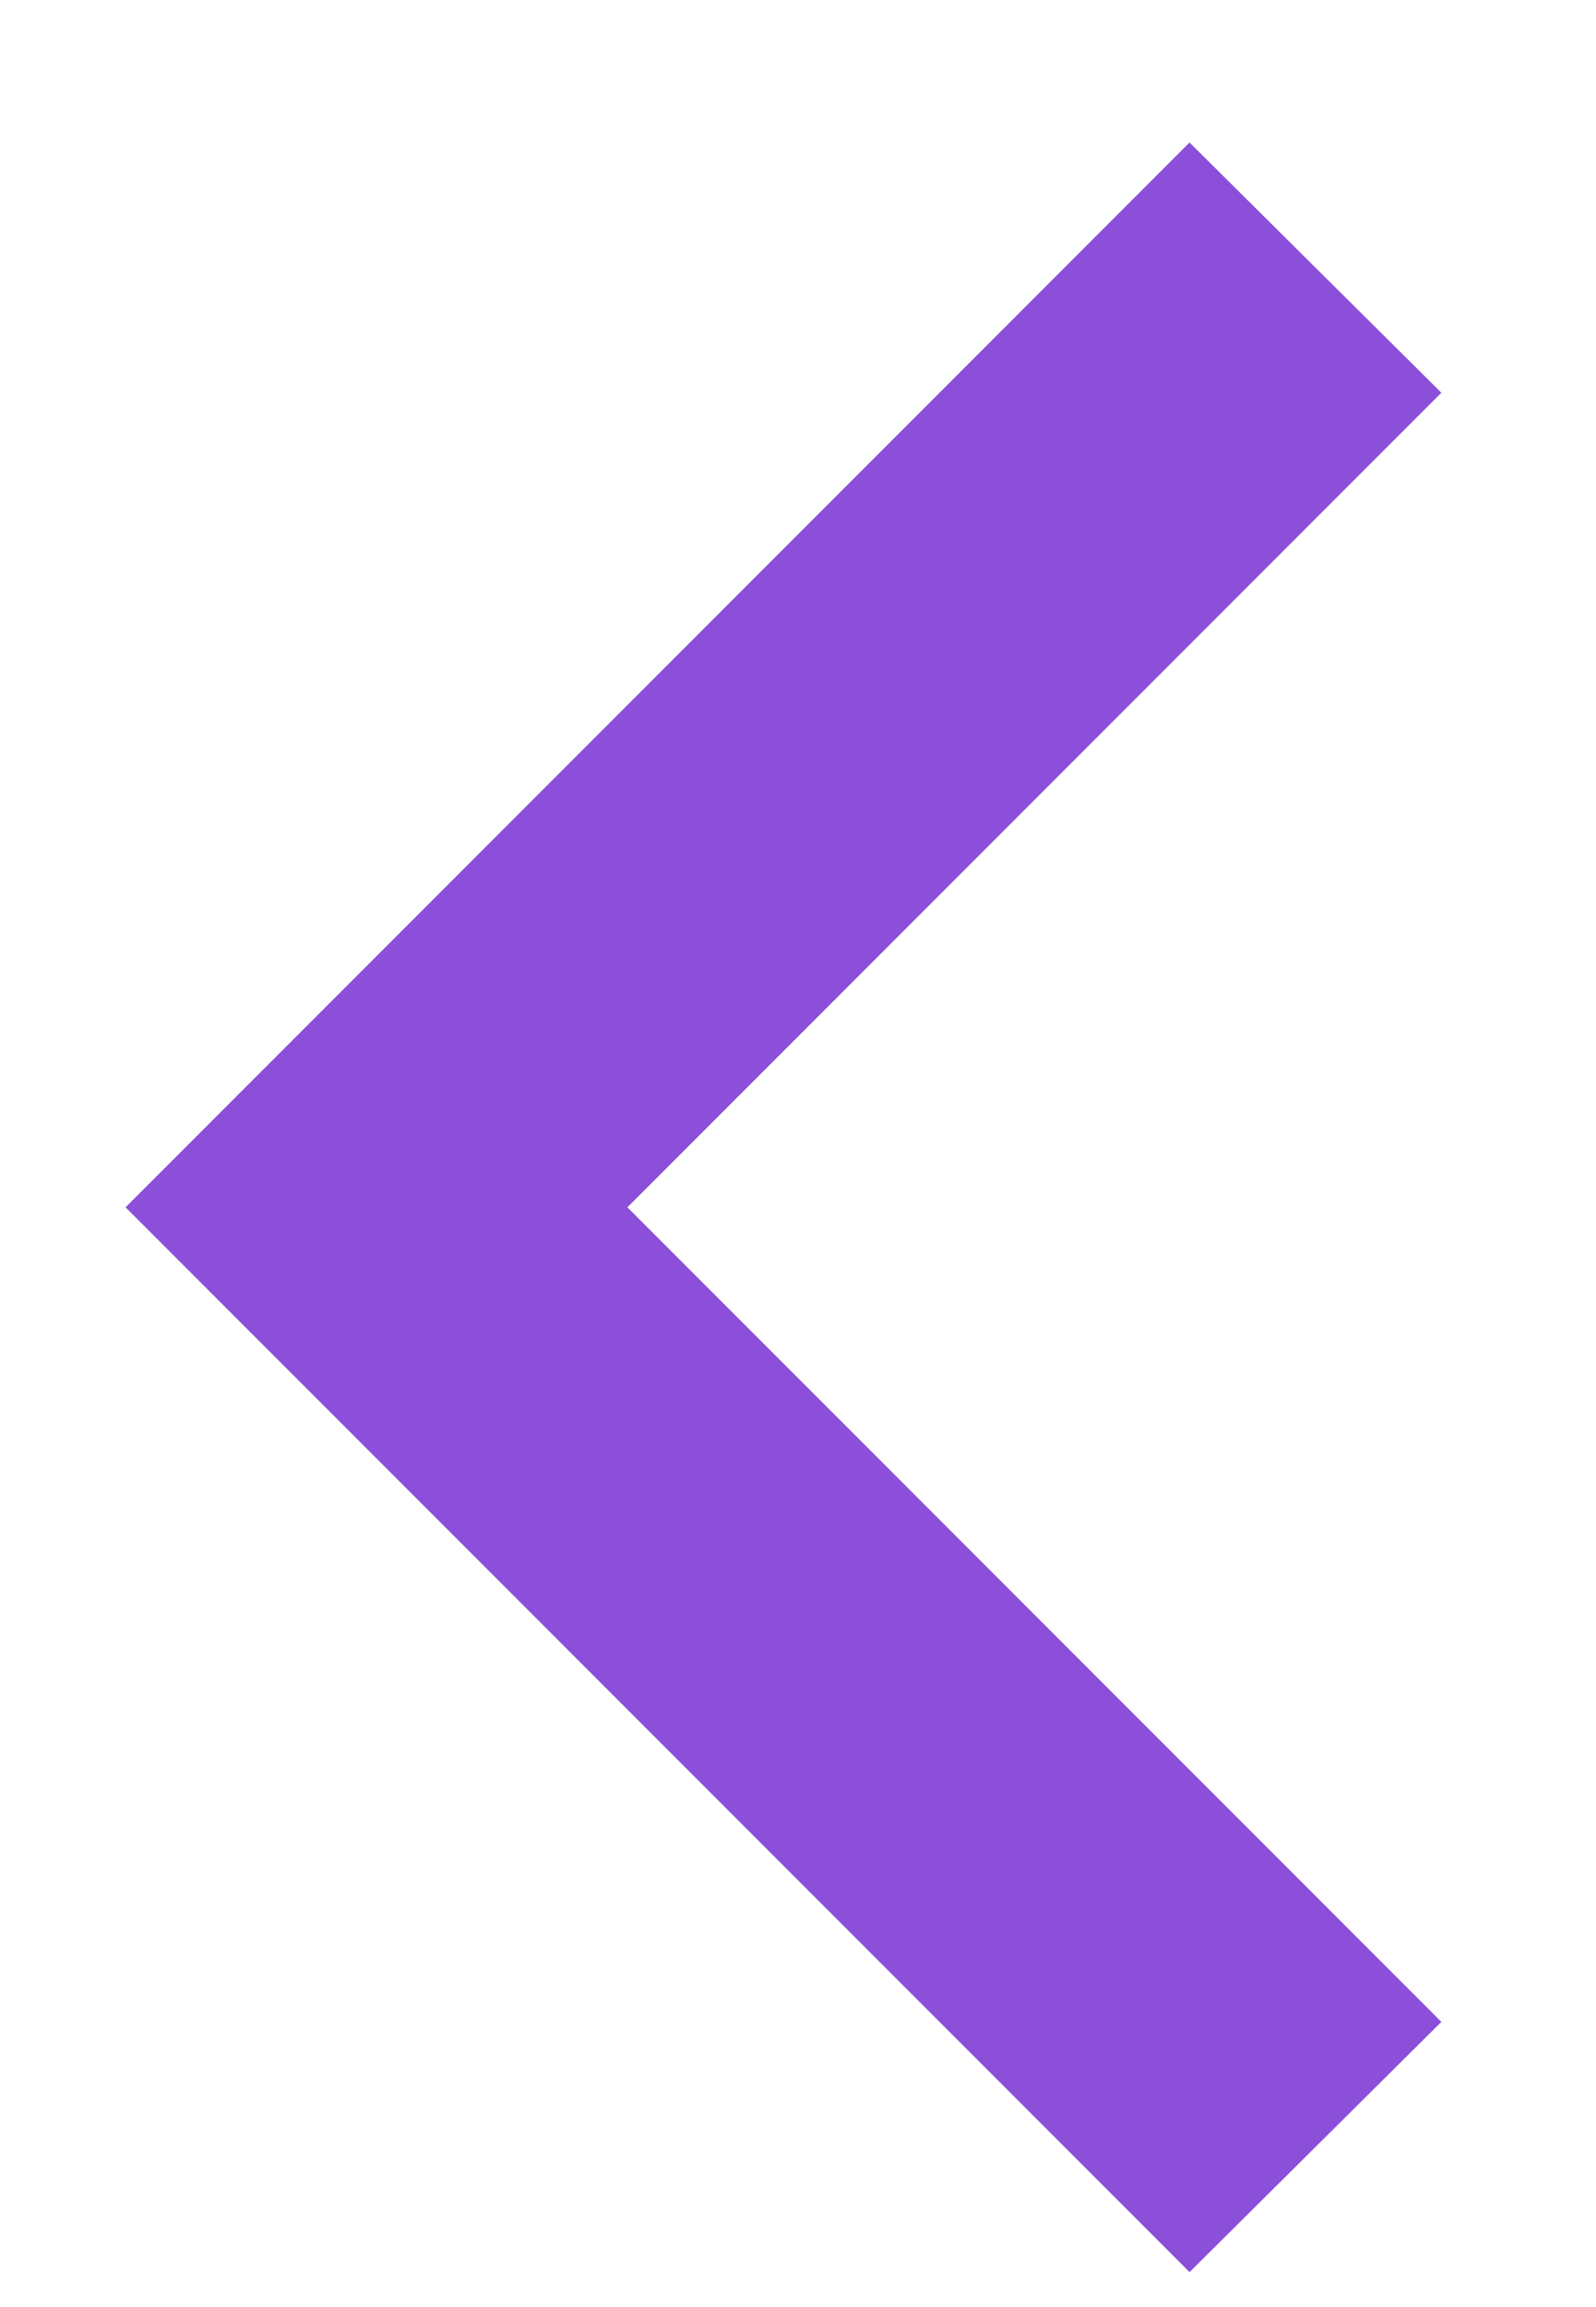 <svg width="9" height="13" viewBox="0 0 9 13" fill="none" xmlns="http://www.w3.org/2000/svg">
<path d="M8.128 2.213L3.538 6.803L8.128 11.393L6.708 12.803L0.708 6.803L6.708 0.803L8.128 2.213Z" fill="#8C4FD9"/>
</svg>

